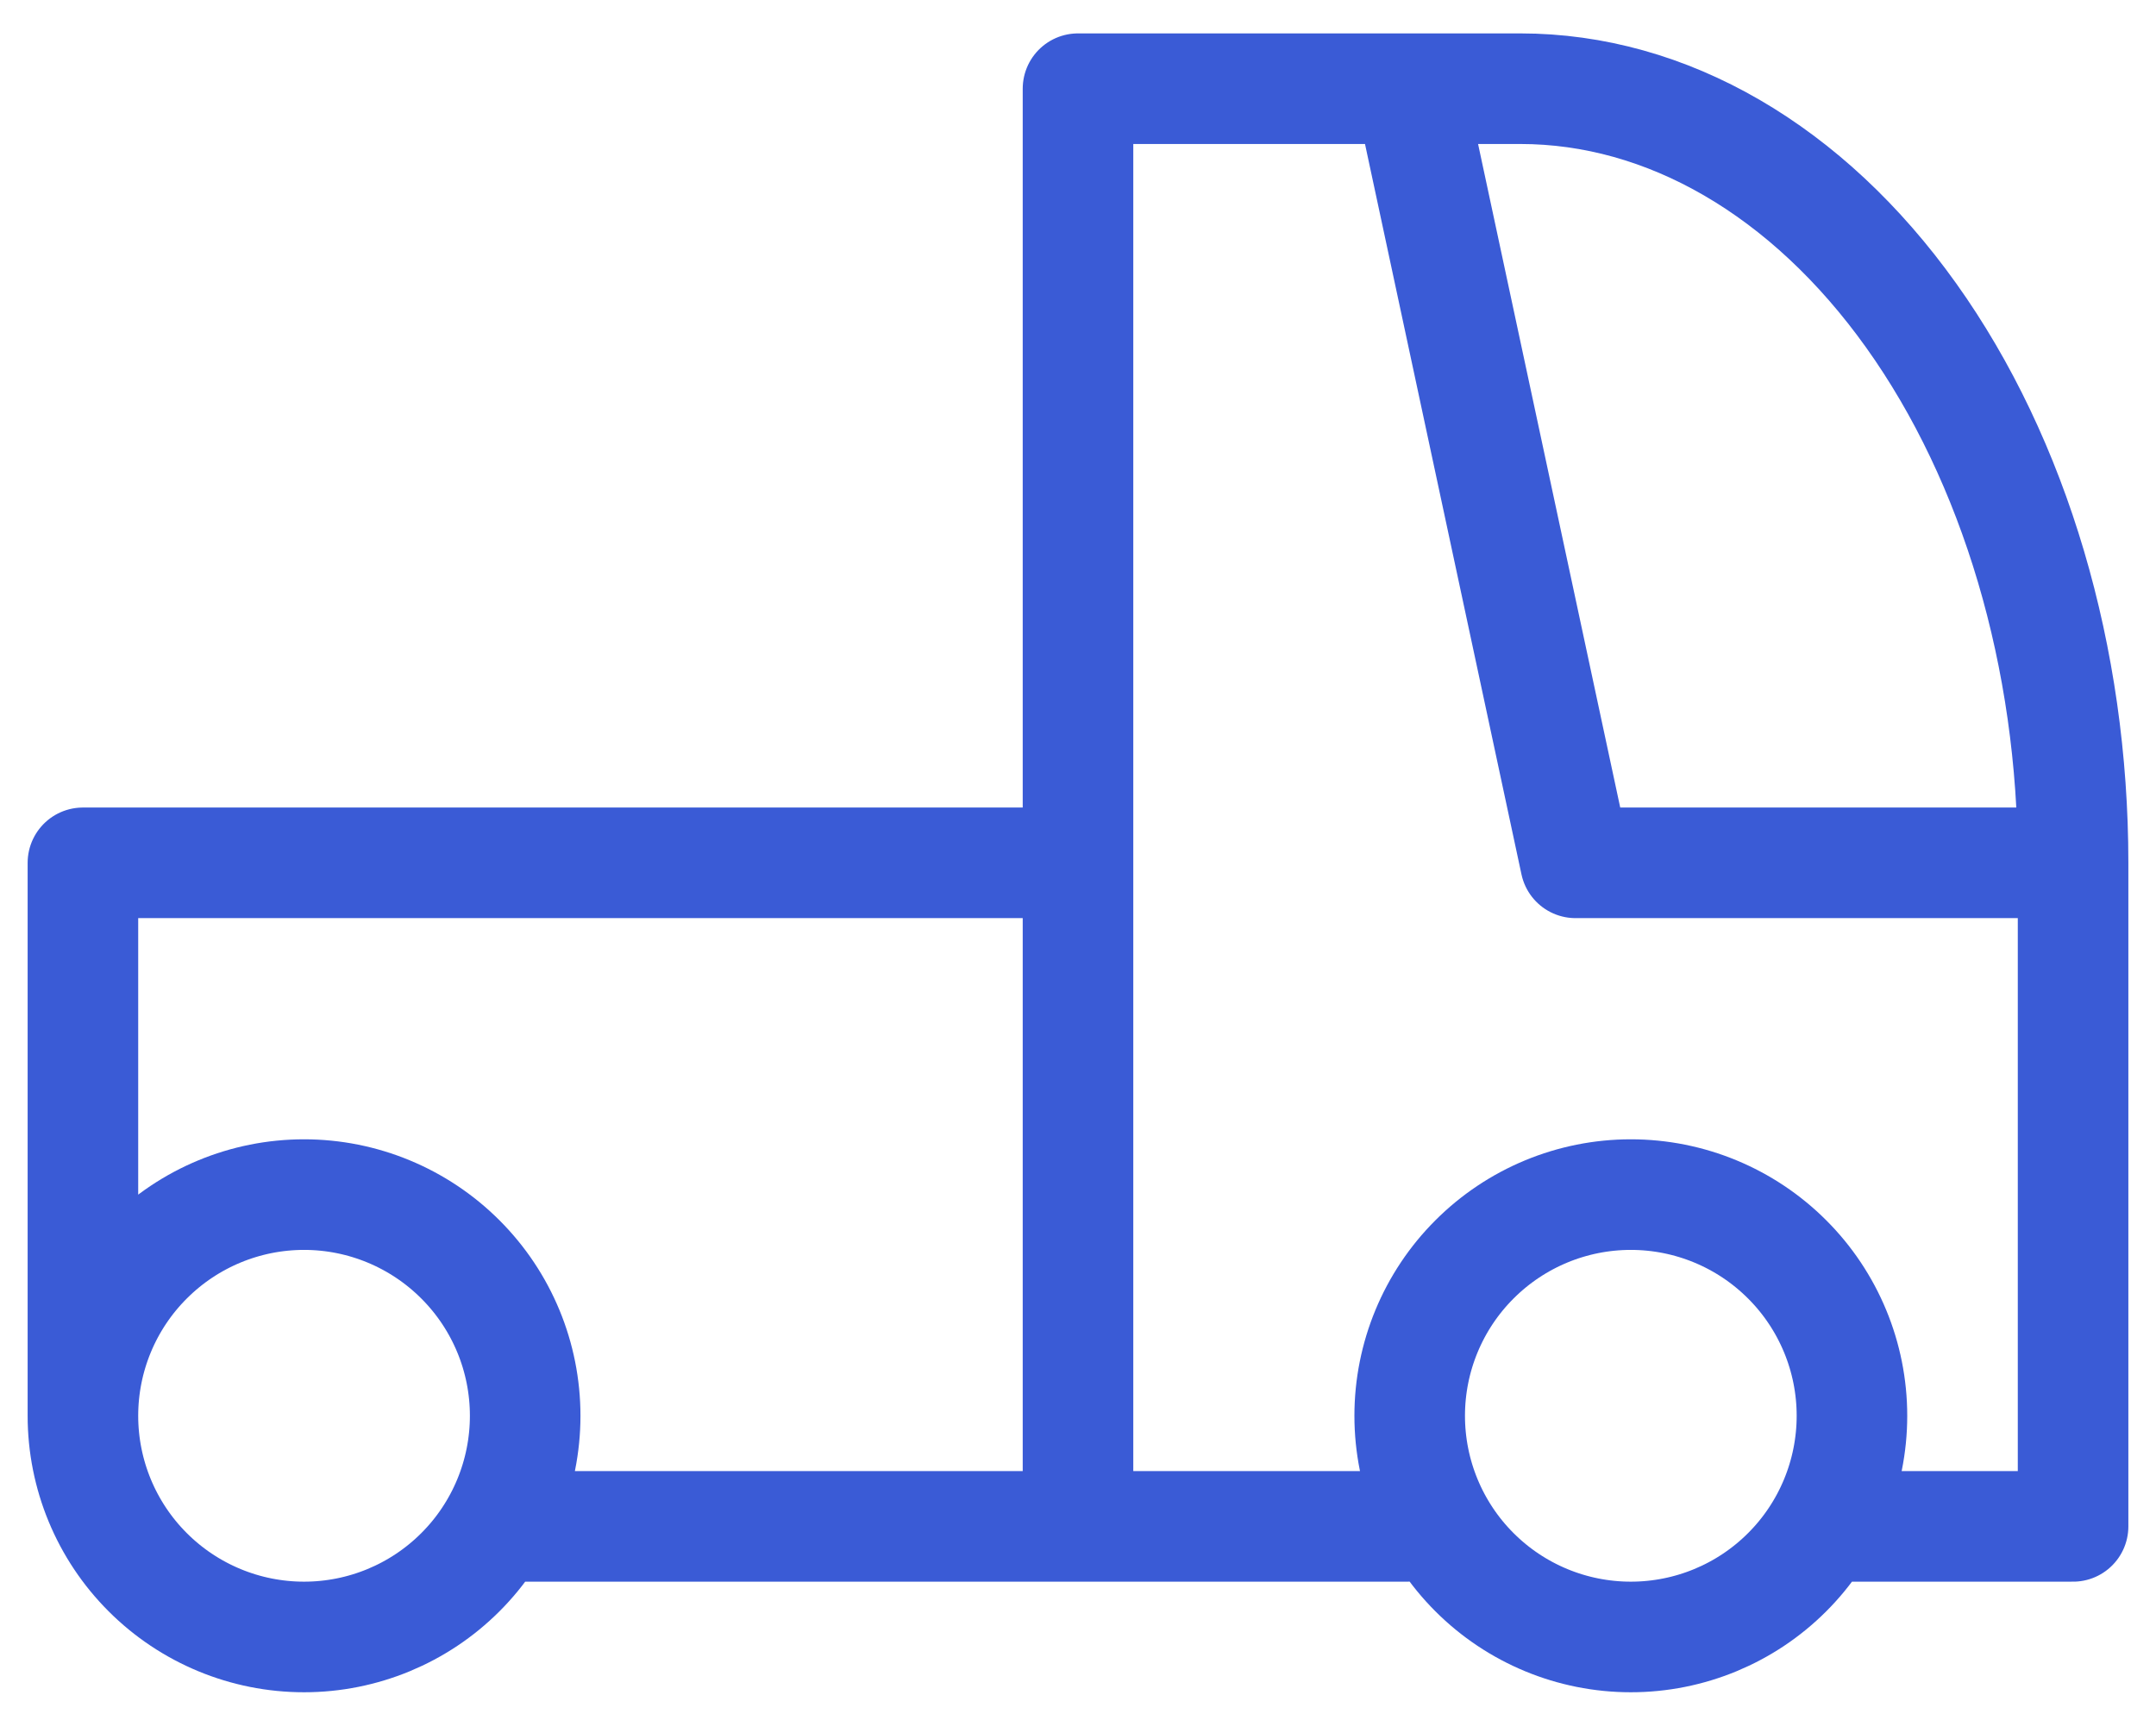 <svg width="39" height="31" viewBox="0 0 39 31" fill="none" xmlns="http://www.w3.org/2000/svg">
<path d="M1.5 25.604C1.5 26.665 1.921 27.683 2.672 28.433C3.422 29.183 4.439 29.604 5.5 29.604C6.561 29.604 7.578 29.183 8.328 28.433C9.079 27.683 9.5 26.665 9.5 25.604C9.5 24.543 9.079 23.526 8.328 22.776C7.578 22.026 6.561 21.604 5.5 21.604C4.439 21.604 3.422 22.026 2.672 22.776C1.921 23.526 1.5 24.543 1.5 25.604ZM1.5 25.604V15.604H19.5M9.5 27.604H25.5M33.5 27.604H37.5V15.604M37.5 15.604C37.5 11.891 36.446 8.33 34.571 5.705C32.696 3.079 30.152 1.604 27.5 1.604H25.5M37.5 15.604H28.5L25.5 1.604M25.5 1.604H19.5V27.604M25.5 25.604C25.5 26.665 25.921 27.683 26.672 28.433C27.422 29.183 28.439 29.604 29.5 29.604C30.561 29.604 31.578 29.183 32.328 28.433C33.079 27.683 33.5 26.665 33.5 25.604C33.5 24.543 33.079 23.526 32.328 22.776C31.578 22.026 30.561 21.604 29.5 21.604C28.439 21.604 27.422 22.026 26.672 22.776C25.921 23.526 25.5 24.543 25.5 25.604Z" stroke="#3A5BD6" stroke-width="2" stroke-linecap="round" stroke-linejoin="round"/>
</svg>
